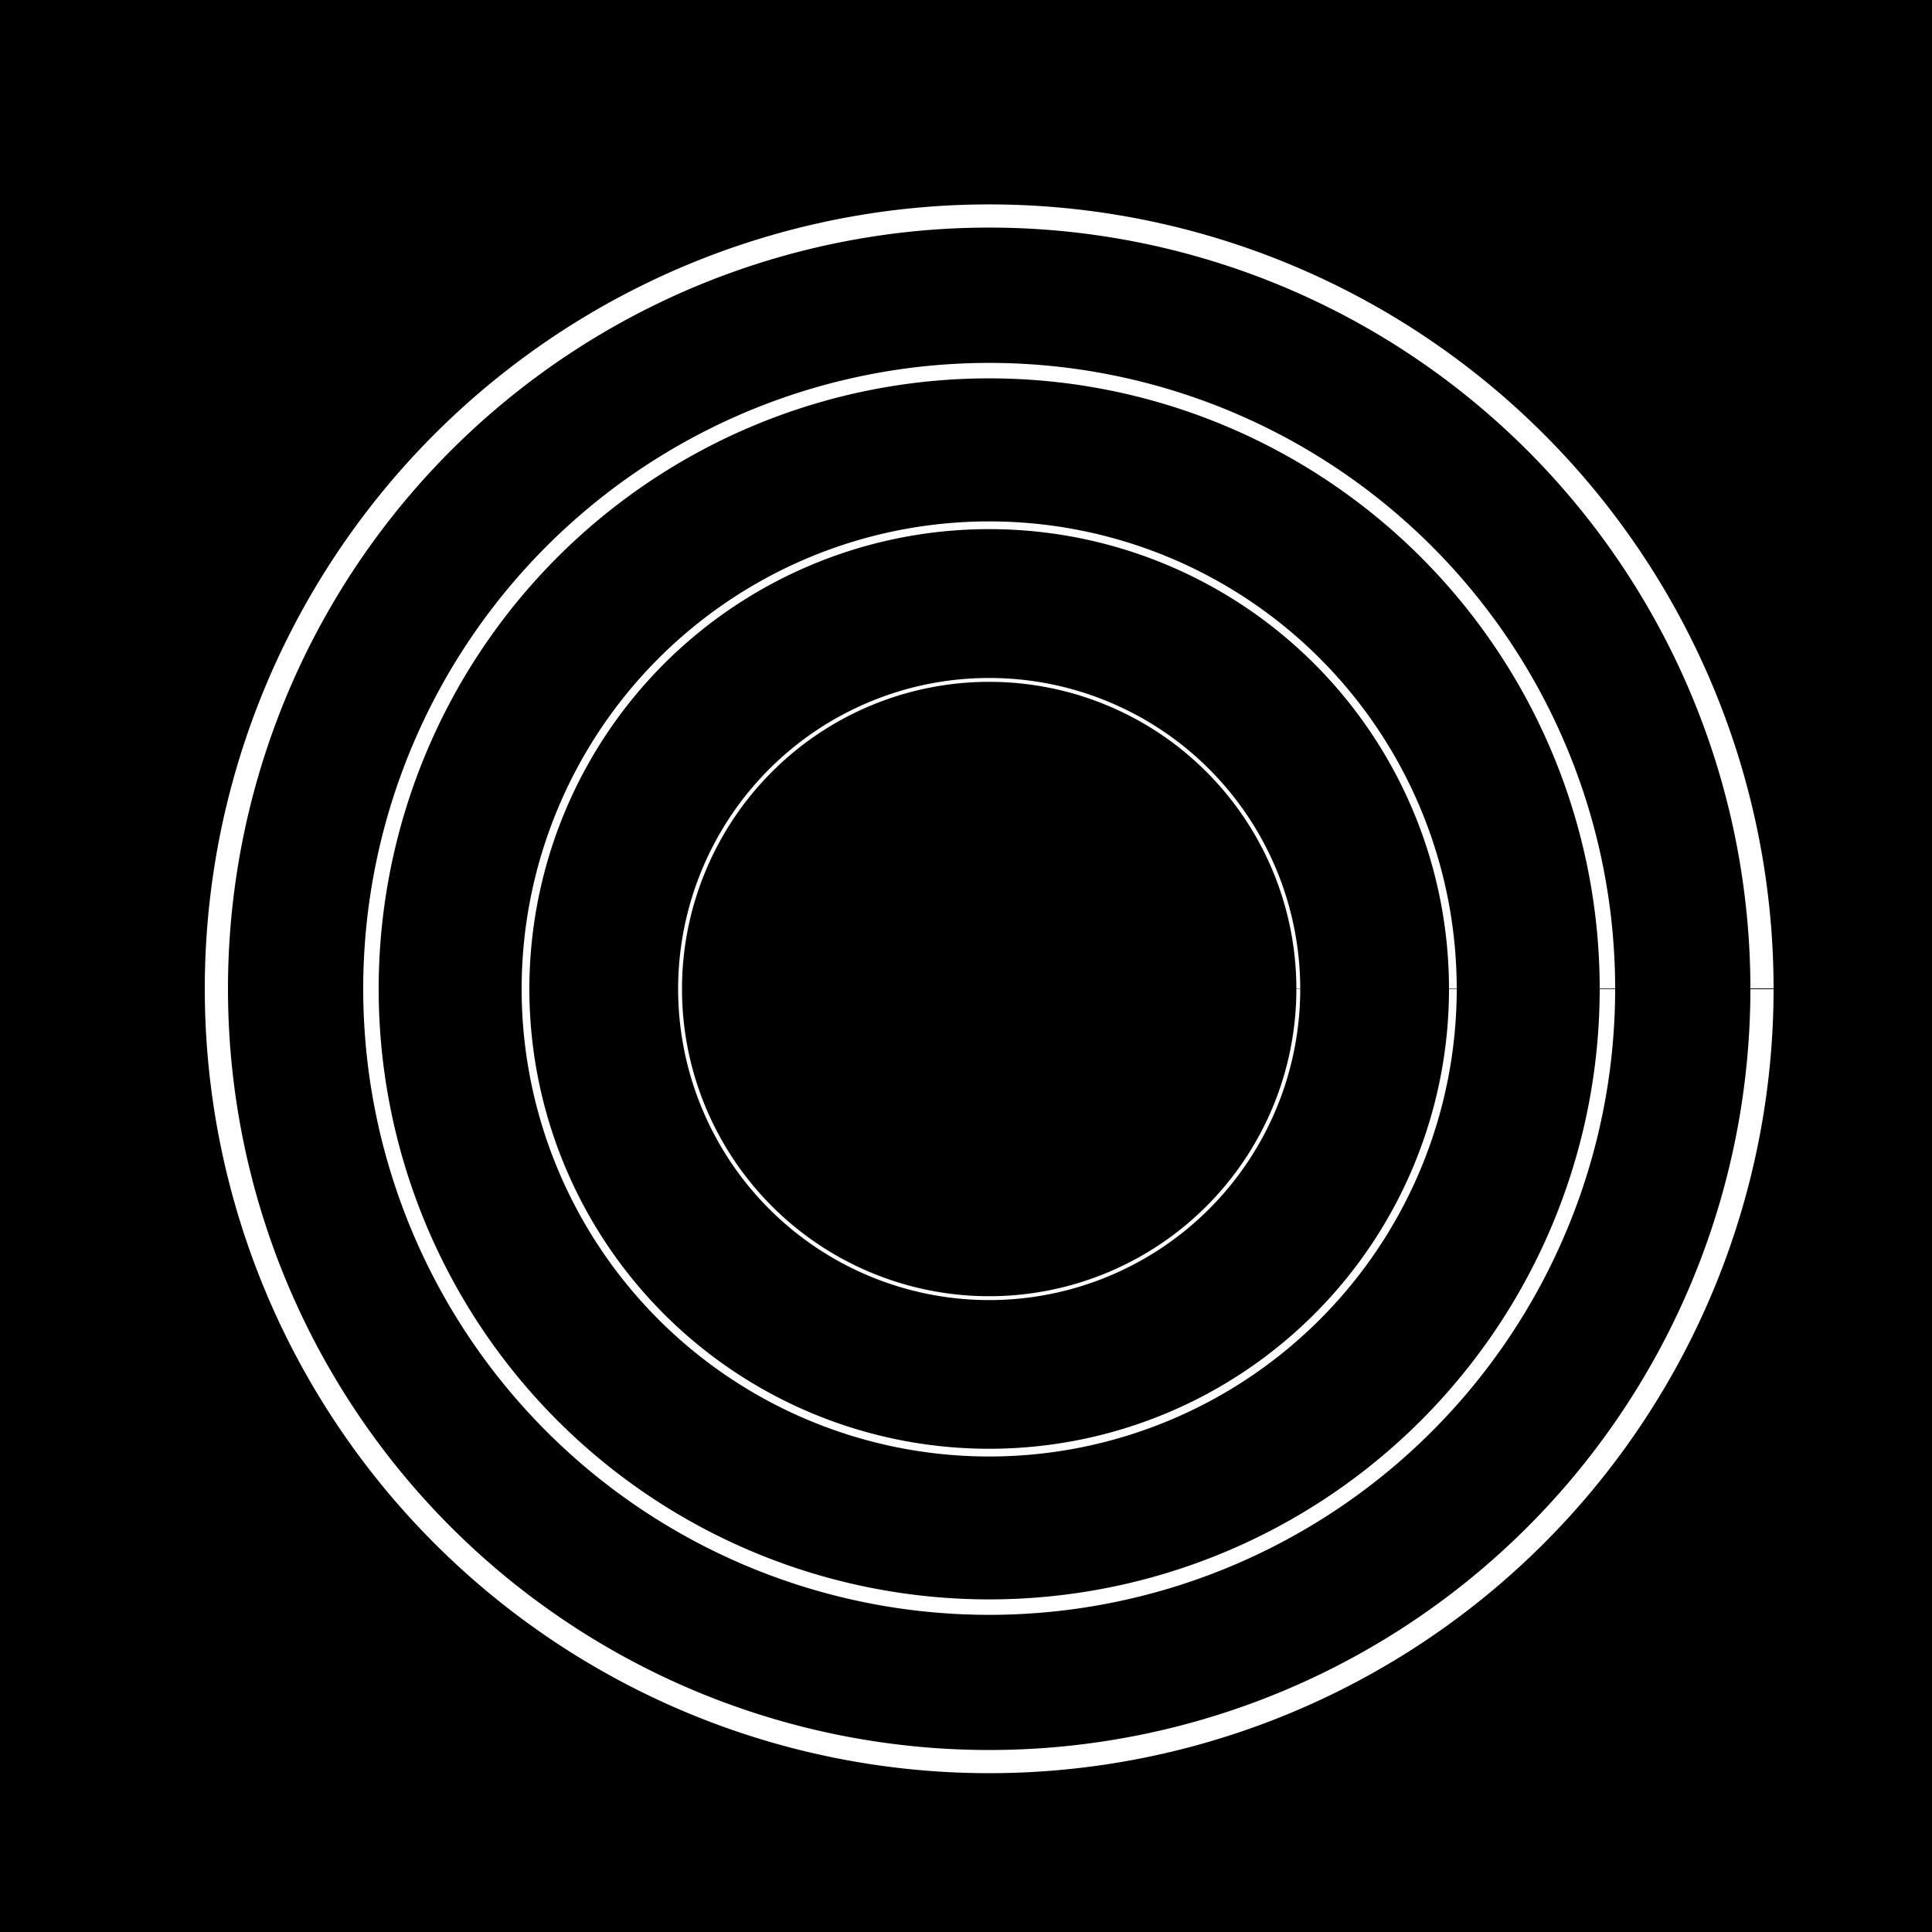 <!--

Generated by DrawGPT.
Free, open source, AI generated images in SVG, PNG, and HTML Canvas format.
https://drawgpt.ai

Created: 2023-11-28T20:13:59.138Z
Link: https://drawgpt.ai/prompt/126745/

-->
<svg xmlns="http://www.w3.org/2000/svg" xmlns:xlink="http://www.w3.org/1999/xlink" width="500" height="500"><defs/><g><rect fill="#000000" stroke="none" x="0" y="0" width="512" height="512"/><path fill="none" stroke="#FFFFFF" paint-order="fill stroke markers" d=" M 456 256 A 200 200 0 1 1 456 255.8" stroke-miterlimit="10" stroke-width="6" stroke-dasharray=""/><path fill="none" stroke="#FFFFFF" paint-order="fill stroke markers" d=" M 416 256 A 160 160 0 1 1 416 255.84" stroke-miterlimit="10" stroke-width="4" stroke-dasharray=""/><path fill="none" stroke="#FFFFFF" paint-order="fill stroke markers" d=" M 376 256 A 120 120 0 1 1 376 255.88" stroke-miterlimit="10" stroke-width="2" stroke-dasharray=""/><path fill="none" stroke="#FFFFFF" paint-order="fill stroke markers" d=" M 336 256 A 80 80 0 1 1 336 255.92" stroke-miterlimit="10" stroke-dasharray=""/></g></svg>